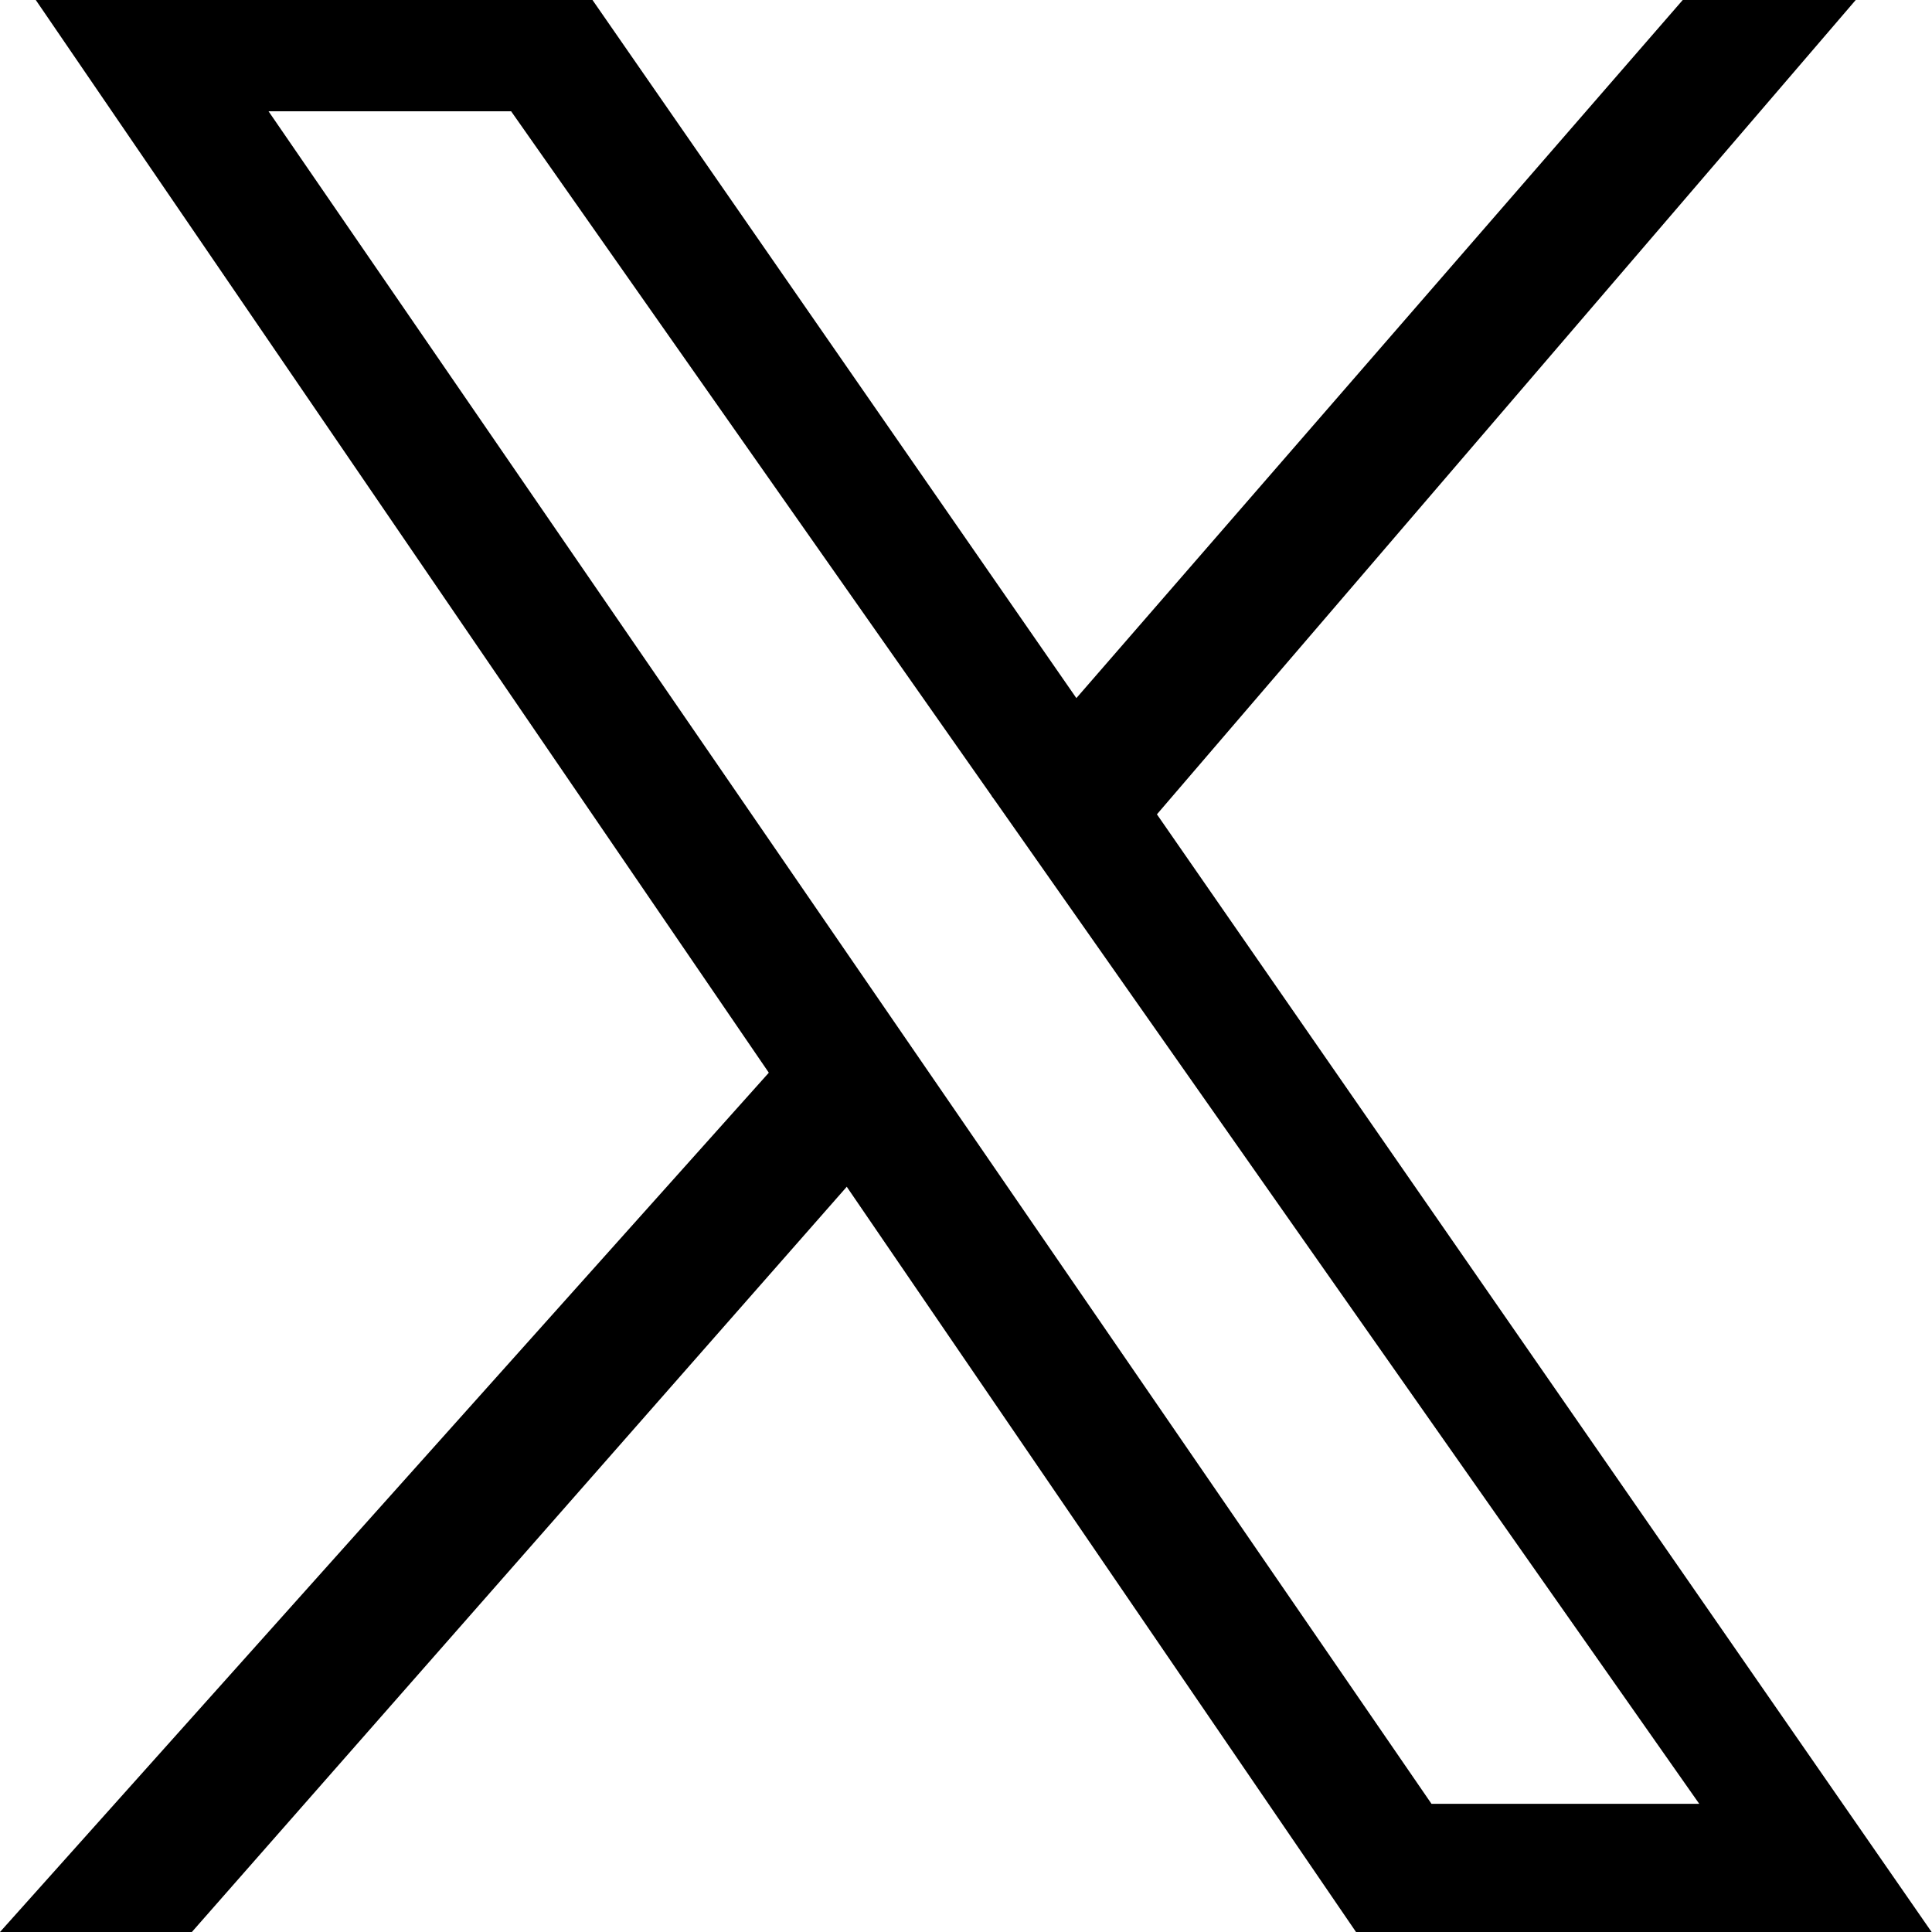 <?xml version="1.0" encoding="UTF-8"?>
<svg id="Layer_2" data-name="Layer 2" xmlns="http://www.w3.org/2000/svg" width="49.14" height="49.14" viewBox="0 0 49.14 49.14">
  <g id="_レイヤー_1" data-name="レイヤー 1">
    <g id="_グループ_162" data-name="グループ 162">
      <path id="_パス_86" data-name="パス 86" d="M6.83,2.83h6.17l30.22,43.05h-6.81L6.83,2.83ZM.91,0l33.58,49.14h14.64L15.07,0H.91Z"/>
      <path id="_パス_87" data-name="パス 87" d="M0,49.14h4.88l18.34-20.87-1.89-2.97L0,49.14ZM42.8,0l-17.58,20.24,2.26,2.74L47.2,0h-4.39Z"/>
    </g>
  </g>
</svg>